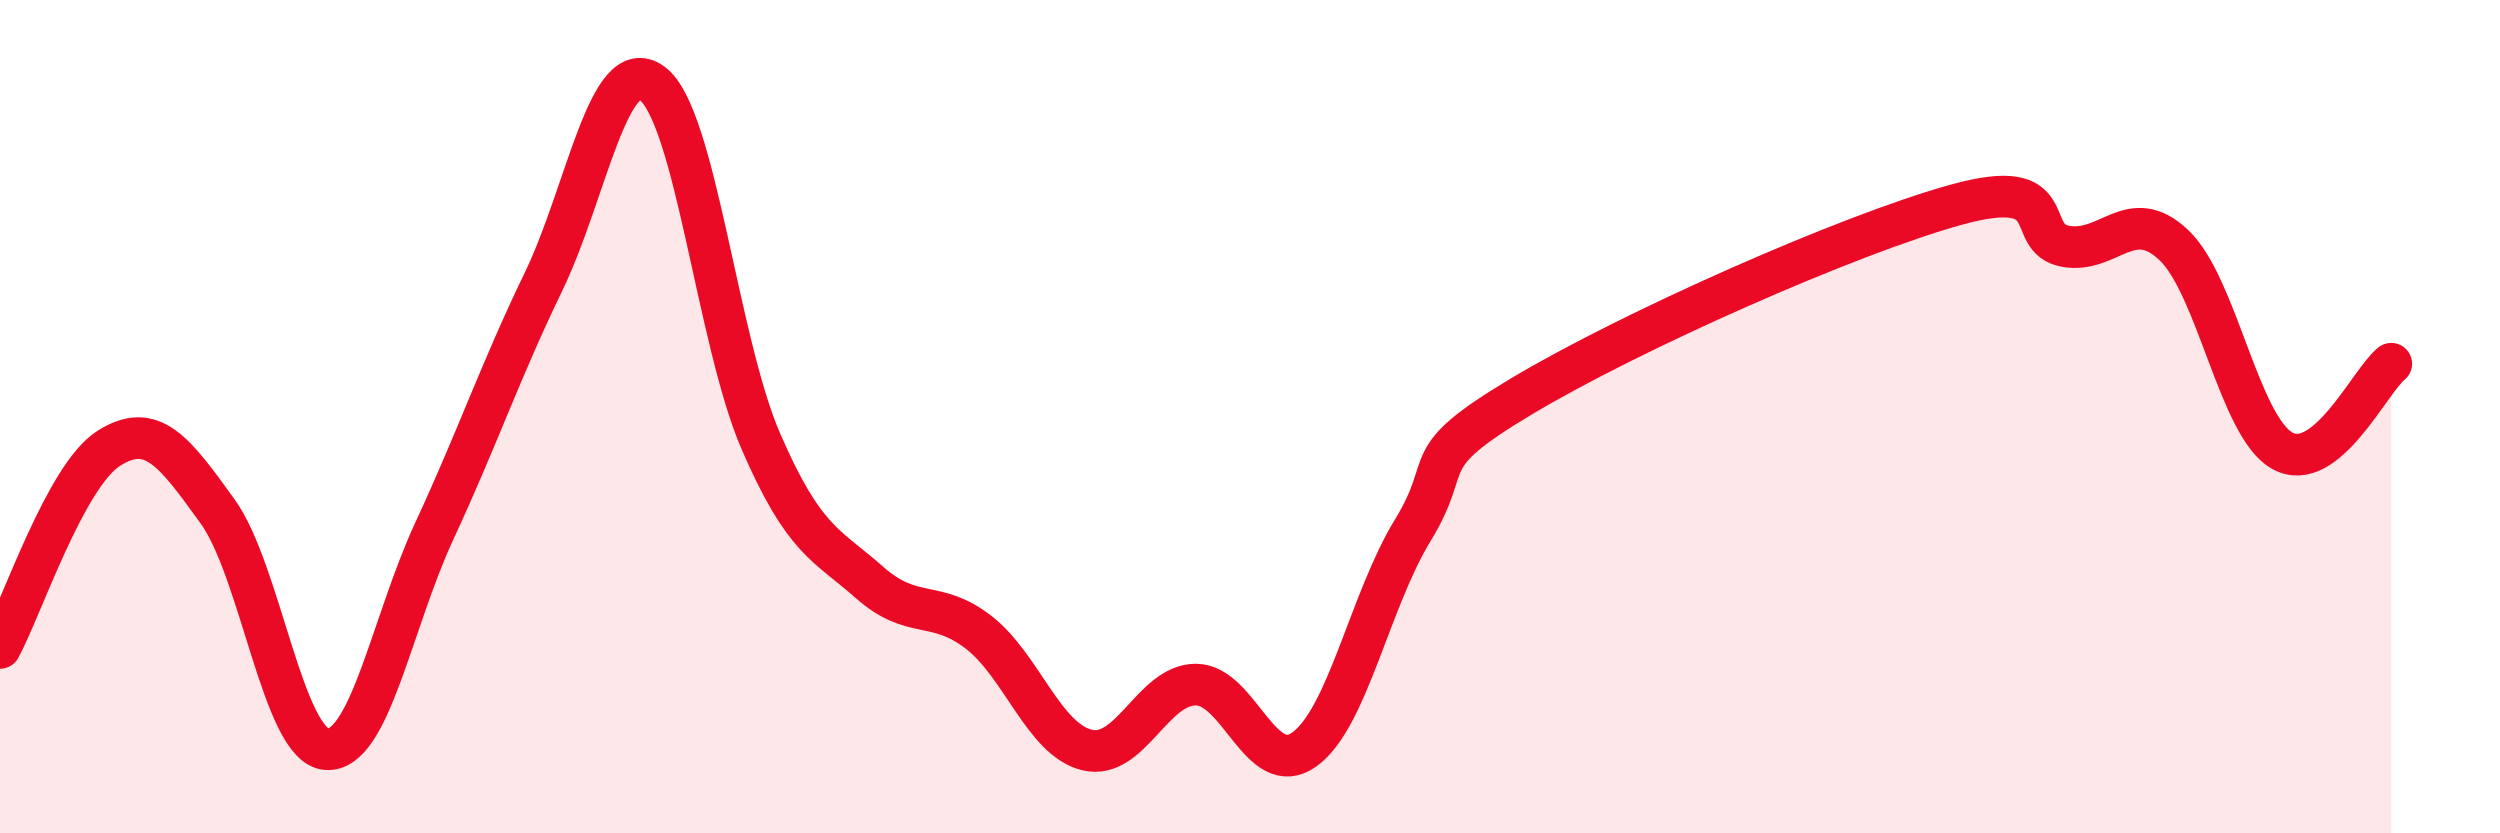 
    <svg width="60" height="20" viewBox="0 0 60 20" xmlns="http://www.w3.org/2000/svg">
      <path
        d="M 0,15.55 C 0.52,14.59 1.57,11.42 2.61,10.76 C 3.65,10.1 4.18,10.83 5.22,12.27 C 6.26,13.71 6.79,17.89 7.83,17.98 C 8.87,18.07 9.39,14.97 10.43,12.73 C 11.47,10.49 12,8.92 13.04,6.77 C 14.08,4.62 14.61,1.24 15.65,2 C 16.69,2.76 17.22,8.19 18.26,10.59 C 19.3,12.99 19.83,13.06 20.87,13.98 C 21.91,14.9 22.44,14.37 23.48,15.17 C 24.52,15.97 25.05,17.75 26.09,18 C 27.13,18.25 27.66,16.43 28.7,16.43 C 29.74,16.43 30.26,18.73 31.3,17.99 C 32.34,17.25 32.87,14.42 33.91,12.72 C 34.95,11.02 33.91,11.07 36.52,9.51 C 39.13,7.95 44.35,5.63 46.96,4.91 C 49.57,4.19 48.53,5.72 49.57,5.91 C 50.61,6.1 51.13,4.9 52.17,5.88 C 53.21,6.86 53.74,10.25 54.78,10.82 C 55.82,11.39 56.87,9.15 57.39,8.73L57.39 20L0 20Z"
        fill="#EB0A25"
        opacity="0.1"
        stroke-linecap="round"
        stroke-linejoin="round"
      />
      <path
        d="M 0,15.55 C 0.52,14.59 1.57,11.42 2.61,10.76 C 3.65,10.1 4.18,10.83 5.22,12.27 C 6.26,13.71 6.79,17.89 7.83,17.98 C 8.87,18.07 9.39,14.97 10.43,12.73 C 11.47,10.49 12,8.92 13.04,6.77 C 14.08,4.62 14.61,1.24 15.65,2 C 16.69,2.76 17.22,8.19 18.26,10.59 C 19.3,12.99 19.83,13.06 20.87,13.98 C 21.91,14.9 22.44,14.37 23.48,15.17 C 24.52,15.97 25.05,17.75 26.09,18 C 27.13,18.25 27.66,16.43 28.7,16.43 C 29.74,16.43 30.26,18.73 31.3,17.99 C 32.34,17.25 32.87,14.42 33.91,12.72 C 34.95,11.02 33.91,11.07 36.52,9.51 C 39.13,7.95 44.35,5.63 46.96,4.91 C 49.57,4.19 48.53,5.72 49.57,5.91 C 50.61,6.1 51.13,4.9 52.17,5.88 C 53.21,6.86 53.74,10.25 54.78,10.82 C 55.82,11.39 56.87,9.15 57.39,8.73"
        stroke="#EB0A25"
        stroke-width="1"
        fill="none"
        stroke-linecap="round"
        stroke-linejoin="round"
      />
    </svg>
  
